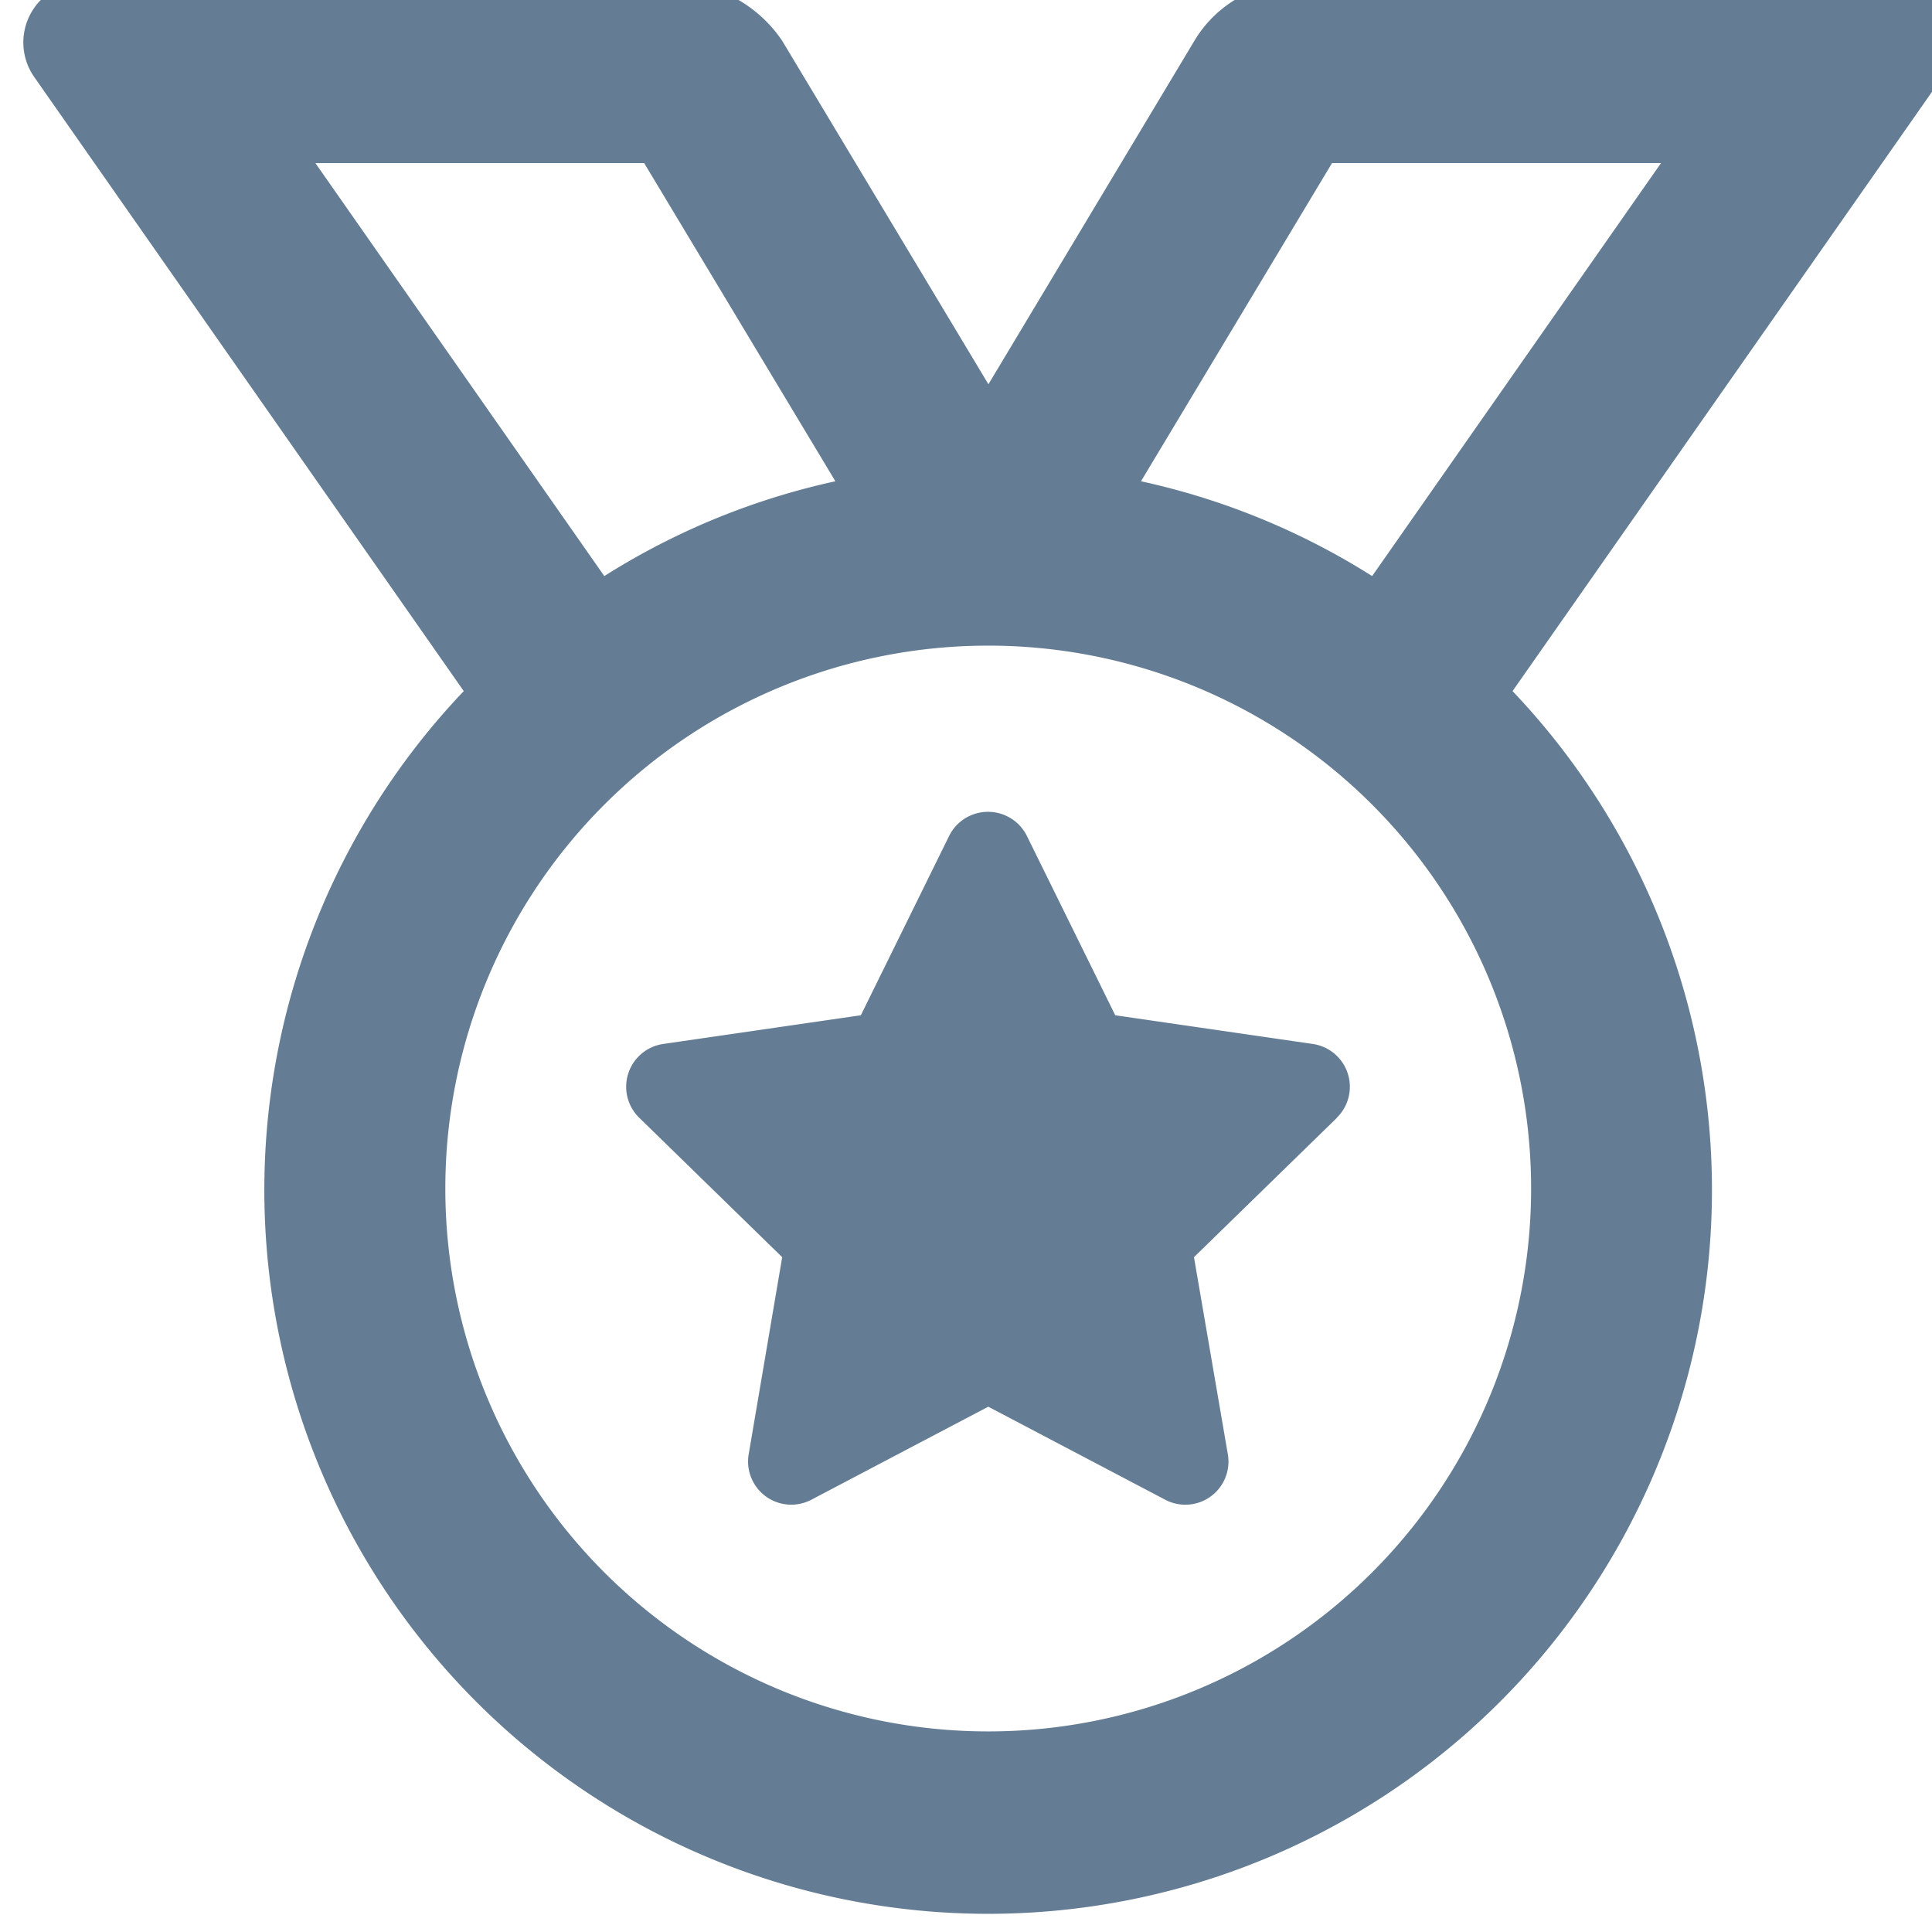 <svg xmlns="http://www.w3.org/2000/svg" xmlns:xlink="http://www.w3.org/1999/xlink" width="28" height="28" viewBox="0 0 28 28"><defs><clipPath id="a"><rect width="28" height="28" transform="translate(0 0)" fill="#647d94"/></clipPath></defs><g transform="translate(0.384 -0.295)"><g transform="translate(-0.384 0.294)" clip-path="url(#a)"><path d="M27.814,1.375l-6.229,8.9a10.49,10.49,0,1,1-15.2,0L.16,1.375A.874.874,0,0,1,.875,0H9.5A1.935,1.935,0,0,1,11,.85l2.989,4.978L16.974.85a1.745,1.745,0,0,1,1.5-.85H27.1a.874.874,0,0,1,.716,1.375M8.422,8.608a10.408,10.408,0,0,1,3.349-1.374L9,2.623H4.235Zm5.564,1.008a7.868,7.868,0,1,0,7.868,7.868,7.867,7.867,0,0,0-7.868-7.868m5.054,6.843-2.072,2.02.49,2.852a.625.625,0,0,1-.909.662l-2.562-1.347-2.562,1.347a.626.626,0,0,1-.91-.661L11,18.479l-2.071-2.02a.627.627,0,0,1,.346-1.07l2.865-.416,1.28-2.6a.629.629,0,0,1,1.126,0l1.281,2.6,2.864.416a.627.627,0,0,1,.346,1.07m4.7-13.837H18.969L16.2,7.234A10.408,10.408,0,0,1,19.55,8.608Z" transform="translate(0.336 -0.258)" fill="#647d94"/></g></g></svg>